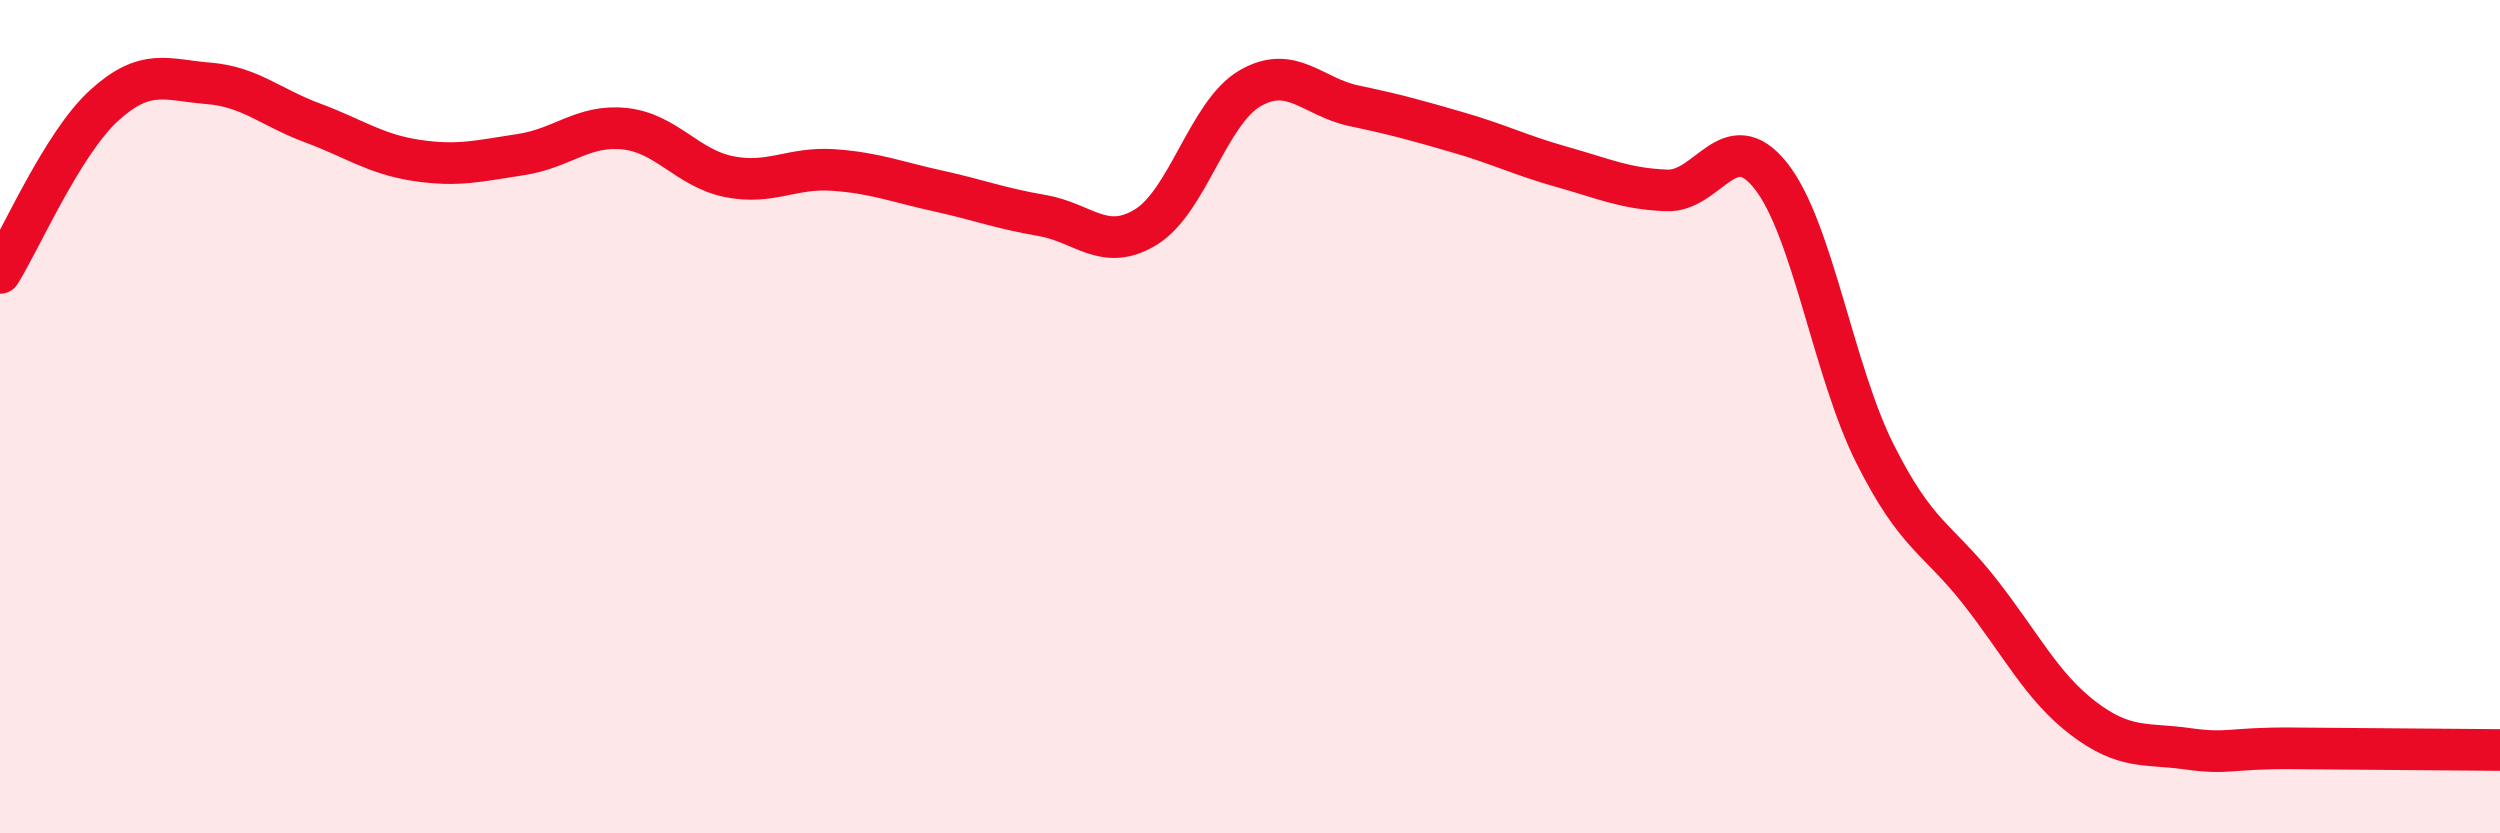 
    <svg width="60" height="20" viewBox="0 0 60 20" xmlns="http://www.w3.org/2000/svg">
      <path
        d="M 0,6.55 C 0.5,5.75 1.5,3.44 2.5,2.53 C 3.5,1.62 4,1.92 5,2 C 6,2.08 6.5,2.58 7.5,2.95 C 8.5,3.32 9,3.7 10,3.85 C 11,4 11.5,3.86 12.5,3.71 C 13.5,3.56 14,2.98 15,3.09 C 16,3.2 16.5,4.04 17.5,4.24 C 18.5,4.44 19,4.01 20,4.08 C 21,4.15 21.5,4.36 22.5,4.58 C 23.5,4.8 24,5 25,5.17 C 26,5.34 26.5,6.06 27.5,5.45 C 28.5,4.84 29,2.7 30,2.12 C 31,1.54 31.5,2.33 32.5,2.54 C 33.5,2.75 34,2.89 35,3.18 C 36,3.47 36.5,3.73 37.5,4.01 C 38.5,4.29 39,4.53 40,4.57 C 41,4.61 41.5,2.96 42.5,4.22 C 43.5,5.48 44,8.9 45,10.89 C 46,12.88 46.5,12.91 47.5,14.18 C 48.5,15.45 49,16.48 50,17.24 C 51,18 51.5,17.83 52.5,17.97 C 53.5,18.11 53.5,17.95 55,17.96 C 56.5,17.97 59,17.99 60,18L60 20L0 20Z"
        fill="#EB0A25"
        opacity="0.1"
        stroke-linecap="round"
        stroke-linejoin="round"
      />
      <path
        d="M 0,6.55 C 0.5,5.75 1.5,3.44 2.5,2.53 C 3.5,1.62 4,1.92 5,2 C 6,2.08 6.5,2.58 7.5,2.95 C 8.5,3.32 9,3.7 10,3.85 C 11,4 11.5,3.86 12.5,3.71 C 13.5,3.56 14,2.98 15,3.09 C 16,3.2 16.5,4.04 17.5,4.24 C 18.5,4.44 19,4.01 20,4.08 C 21,4.15 21.5,4.36 22.5,4.58 C 23.5,4.8 24,5 25,5.17 C 26,5.34 26.5,6.06 27.5,5.45 C 28.5,4.84 29,2.7 30,2.12 C 31,1.54 31.5,2.33 32.5,2.54 C 33.5,2.75 34,2.89 35,3.18 C 36,3.47 36.5,3.73 37.5,4.01 C 38.5,4.29 39,4.53 40,4.57 C 41,4.61 41.5,2.96 42.5,4.22 C 43.5,5.48 44,8.9 45,10.89 C 46,12.88 46.5,12.91 47.5,14.18 C 48.5,15.45 49,16.48 50,17.24 C 51,18 51.5,17.83 52.5,17.97 C 53.5,18.11 53.5,17.95 55,17.96 C 56.5,17.97 59,17.99 60,18"
        stroke="#EB0A25"
        stroke-width="1"
        fill="none"
        stroke-linecap="round"
        stroke-linejoin="round"
      />
    </svg>
  